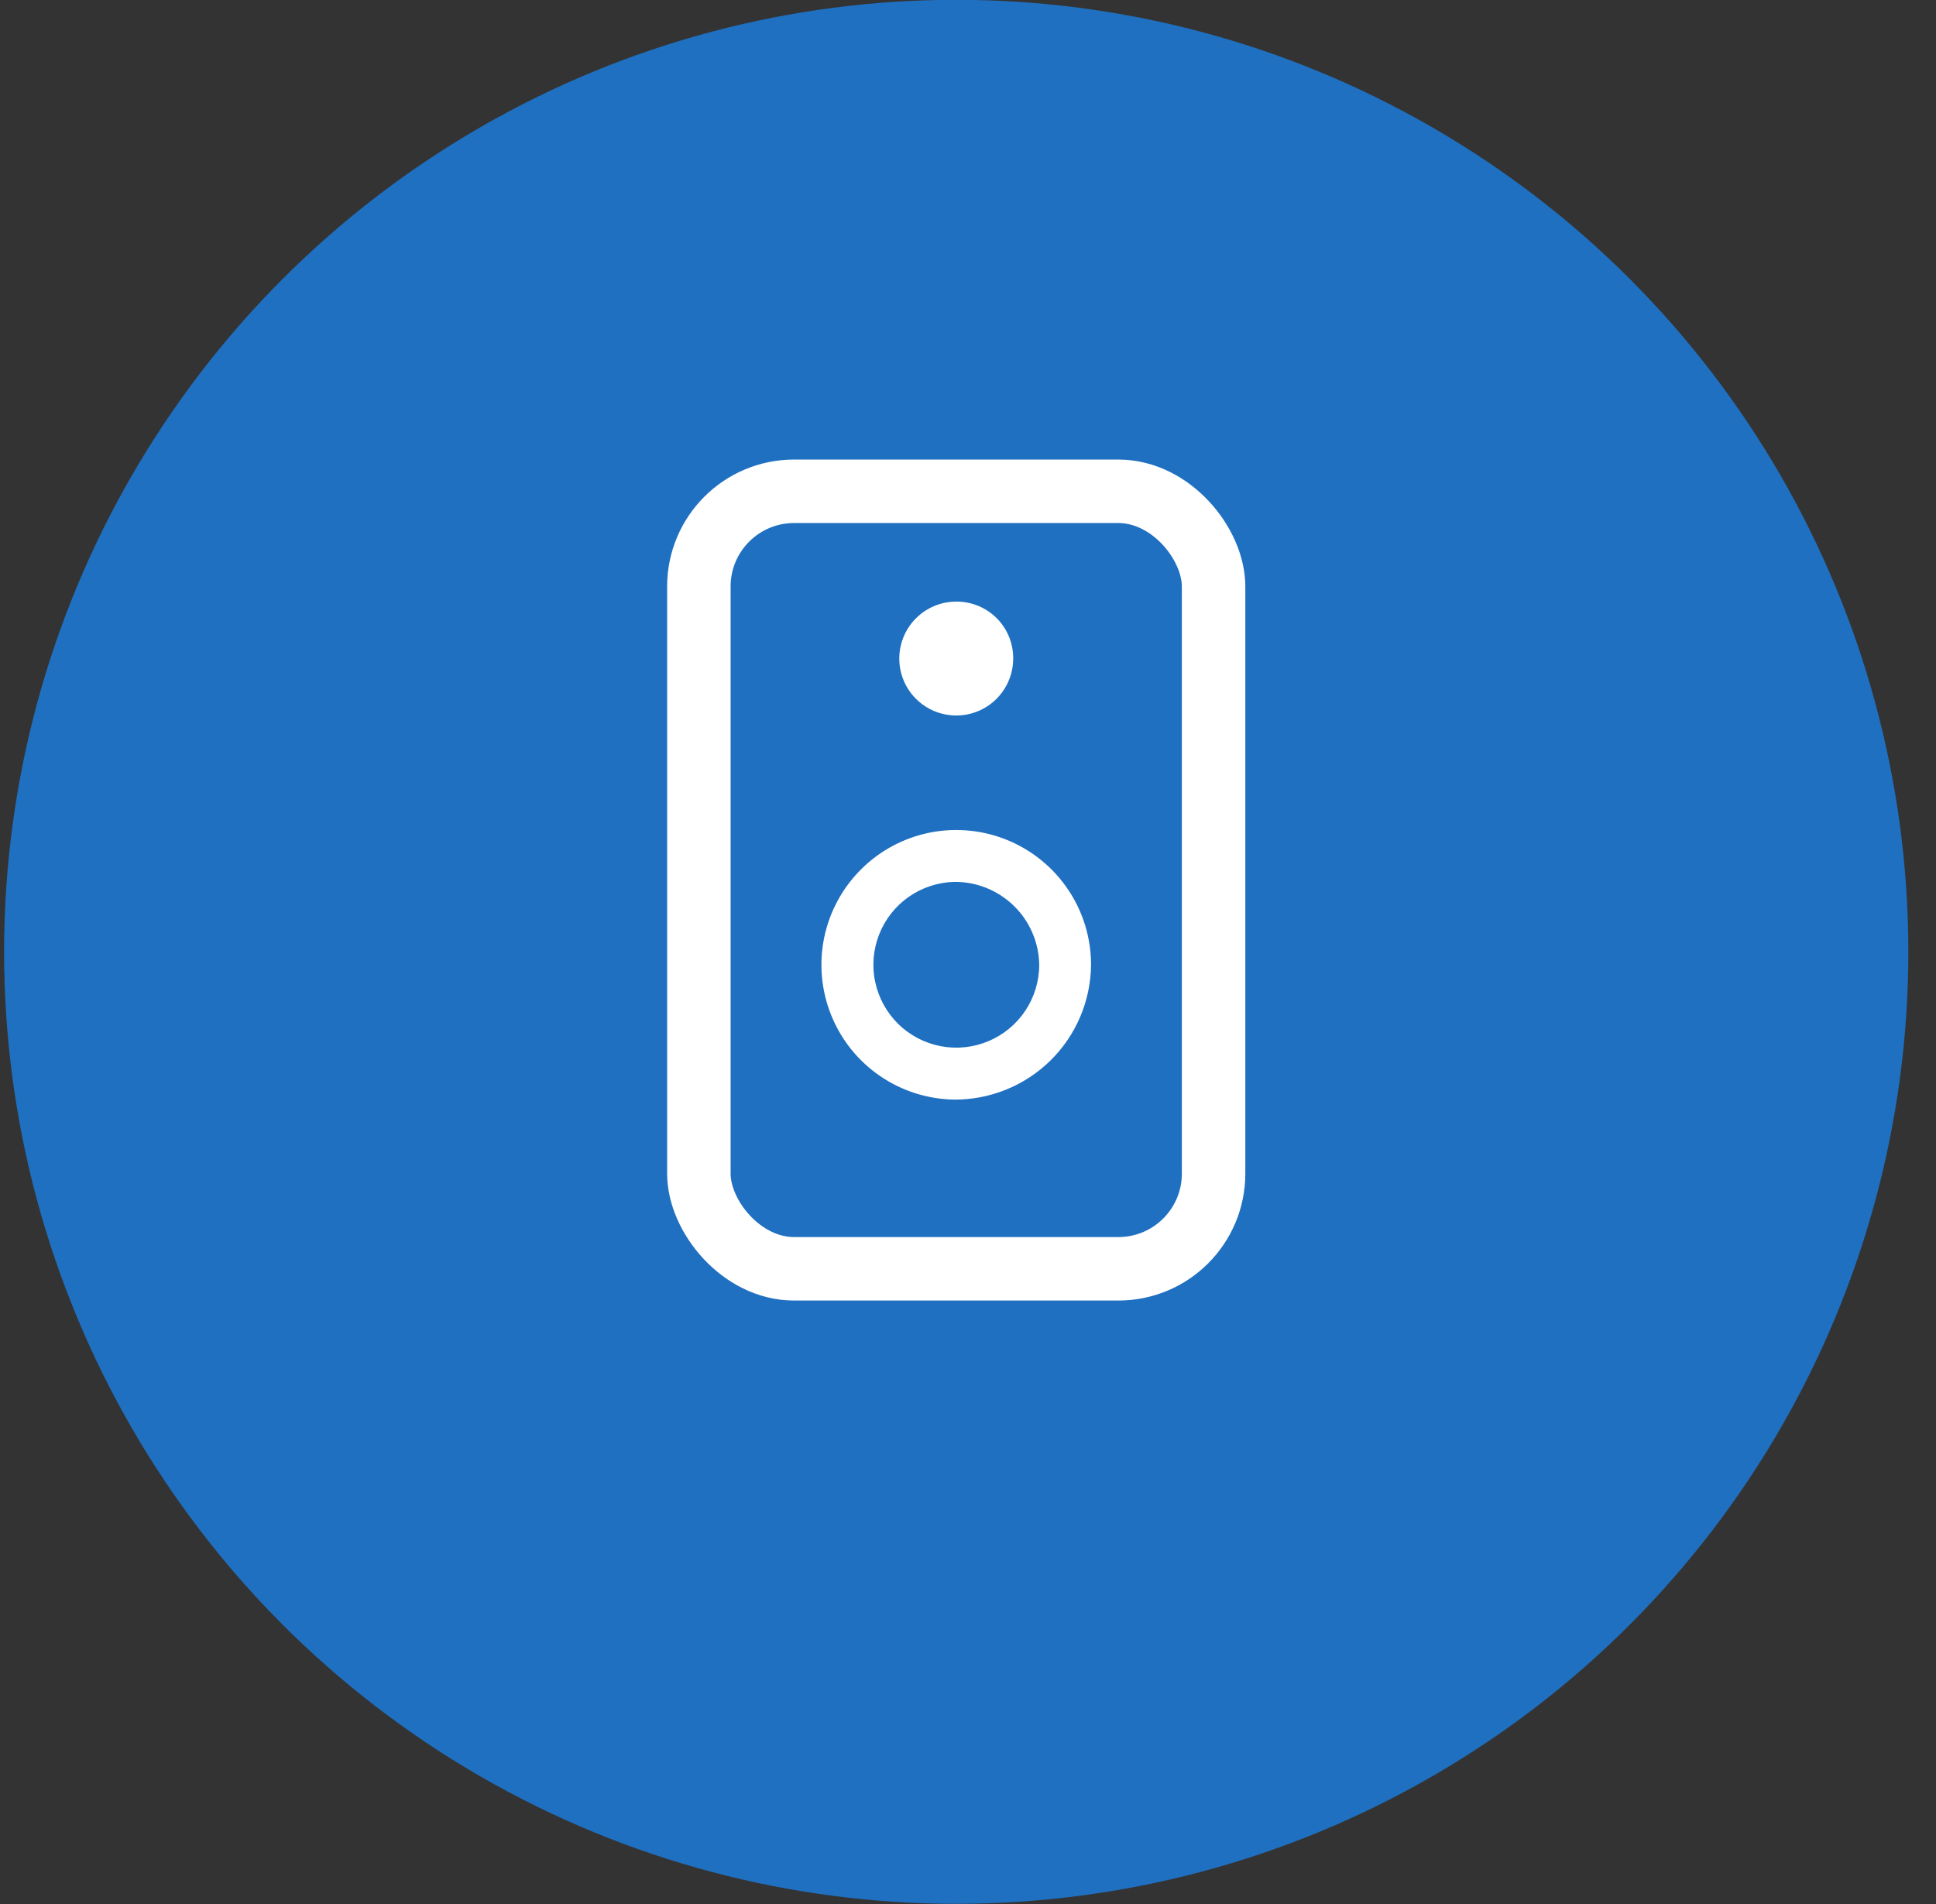 <svg width="61" height="60" viewBox="0 0 61 60" fill="none" xmlns="http://www.w3.org/2000/svg">
<rect x="0" y="0" width="61" height="60" fill="#333333" stroke="none"/>
<circle cx="30.129" cy="29.994" r="30" fill="#1F70C1"/>
<path d="M30.062 34.601L30.063 34.601C31.184 34.608 32.263 34.17 33.063 33.384C33.862 32.597 34.317 31.525 34.327 30.403V30.403C34.327 29.575 34.083 28.767 33.624 28.078C33.166 27.389 32.514 26.851 31.751 26.531C30.988 26.212 30.147 26.125 29.335 26.281C28.522 26.438 27.774 26.831 27.185 27.412C26.595 27.992 26.19 28.734 26.02 29.544C25.851 30.353 25.925 31.195 26.232 31.963C26.54 32.731 27.067 33.392 27.749 33.861C28.43 34.33 29.235 34.587 30.062 34.601ZM28.604 28.221C29.033 27.921 29.541 27.754 30.064 27.74C30.779 27.733 31.467 28.009 31.979 28.508C32.491 29.007 32.784 29.688 32.794 30.403C32.794 30.927 32.639 31.439 32.349 31.875C32.06 32.311 31.648 32.652 31.165 32.855C30.683 33.059 30.151 33.115 29.636 33.018C29.122 32.921 28.647 32.674 28.272 32.308C27.898 31.942 27.639 31.474 27.529 30.962C27.418 30.45 27.462 29.917 27.653 29.43C27.844 28.942 28.175 28.522 28.604 28.221Z" fill="white" stroke="white" stroke-width="0.1"/>
<path fill-rule="evenodd" clip-rule="evenodd" d="M31.924 20.707C31.933 21.064 31.835 21.416 31.643 21.717C31.452 22.018 31.175 22.255 30.848 22.398C30.521 22.541 30.158 22.583 29.807 22.518C29.456 22.454 29.132 22.287 28.877 22.038C28.621 21.789 28.445 21.469 28.372 21.12C28.299 20.771 28.332 20.407 28.467 20.077C28.601 19.746 28.831 19.463 29.127 19.264C29.423 19.064 29.772 18.958 30.129 18.958C30.598 18.954 31.05 19.135 31.387 19.463C31.723 19.791 31.916 20.238 31.924 20.707Z" fill="white"/>
<rect x="22.02" y="15.482" width="16.218" height="24.501" rx="3" stroke="white" stroke-width="2"/>
<mask id="path-5-inside-1_94_4149" fill="white">
<rect x="24.555" y="39.23" width="11.149" height="7.647" rx="1"/>
</mask>
<rect x="24.555" y="39.23" width="11.149" height="7.647" rx="1" stroke="white" stroke-width="4" mask="url(#path-5-inside-1_94_4149)"/>
</svg>
